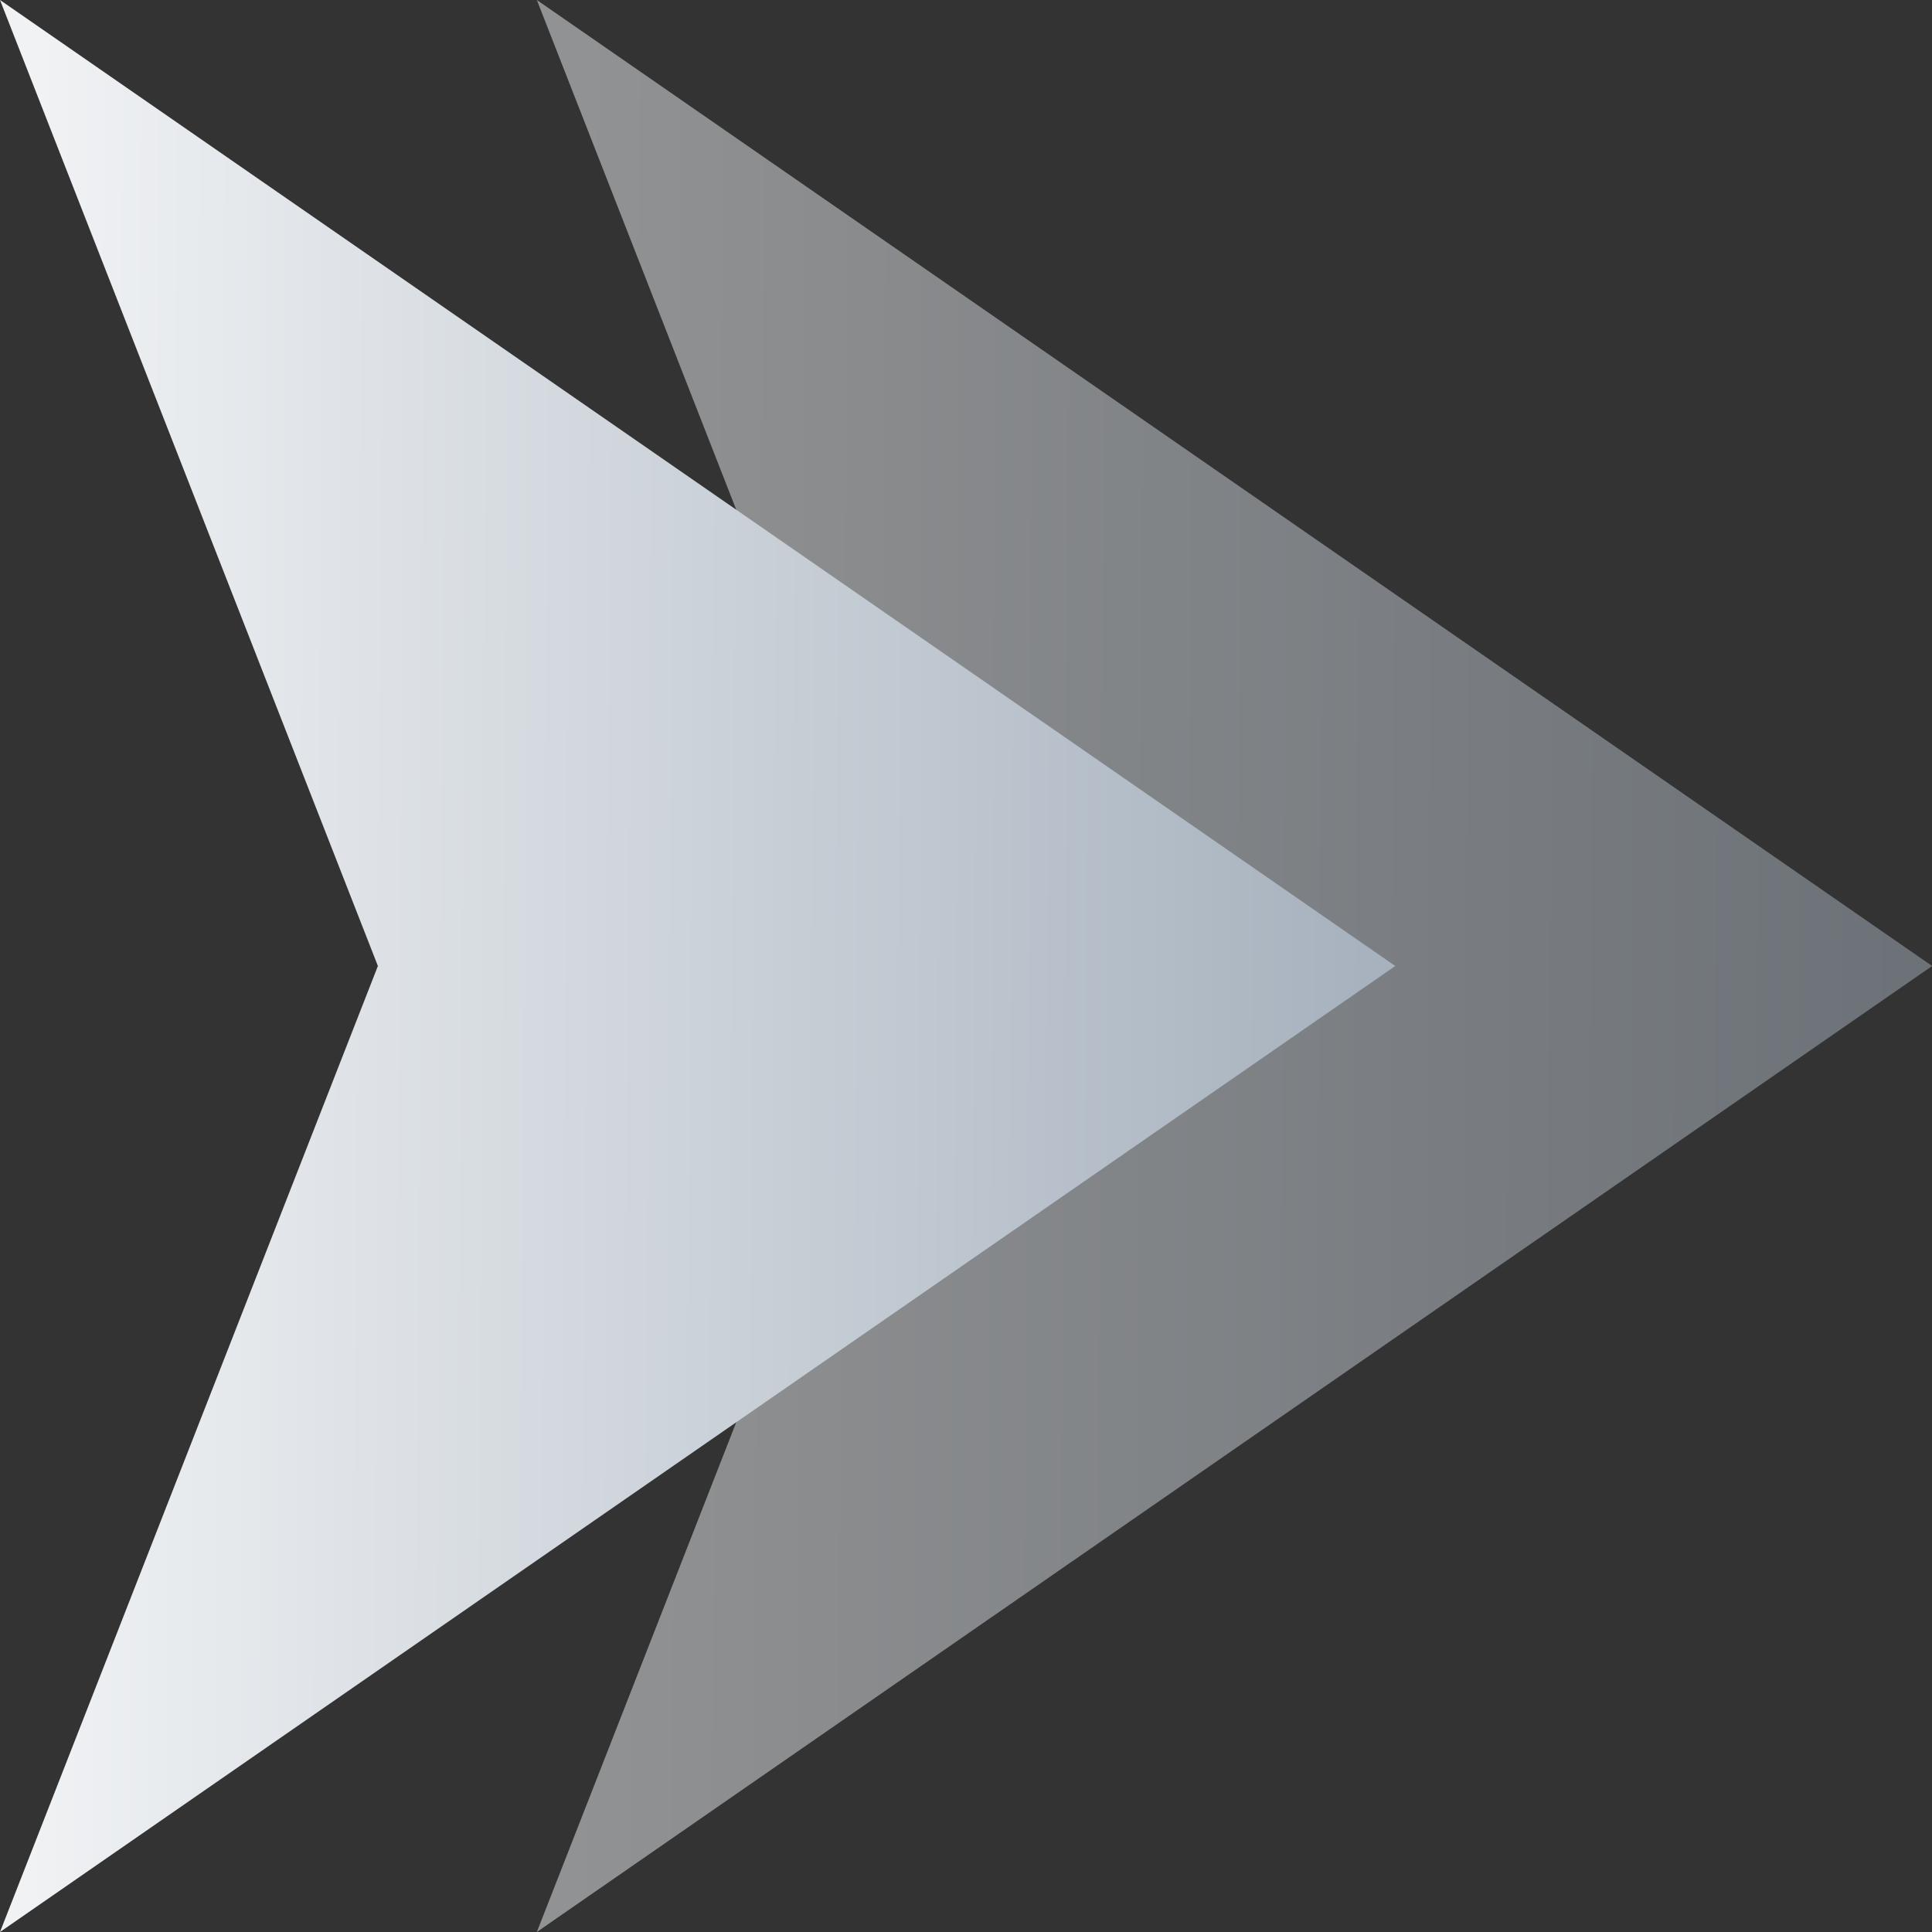 <svg width="30" height="30" viewBox="0 0 30 30" fill="none" xmlns="http://www.w3.org/2000/svg">
<rect x="0" y="0" width="30" height="30" fill="#333333" stroke="none"/>
<path opacity="0.5" d="M30.002 15L8.336 0L14.204 15L8.336 30L30.002 15Z" fill="url(#paint0_linear_10449_39654)"/>
<path d="M21.666 15L0 0L5.868 15L0 30L21.666 15Z" fill="url(#paint1_linear_10449_39654)"/>
<defs>
<linearGradient id="paint0_linear_10449_39654" x1="29.546" y1="15" x2="8.334" y2="14.872" gradientUnits="userSpaceOnUse">
<stop stop-color="#A7B2BE"/>
<stop offset="0.974" stop-color="#F0F2F4"/>
</linearGradient>
<linearGradient id="paint1_linear_10449_39654" x1="21.21" y1="15" x2="-0.002" y2="14.872" gradientUnits="userSpaceOnUse">
<stop stop-color="#A7B2BE"/>
<stop offset="0.974" stop-color="#F0F2F4"/>
</linearGradient>
</defs>
</svg>

